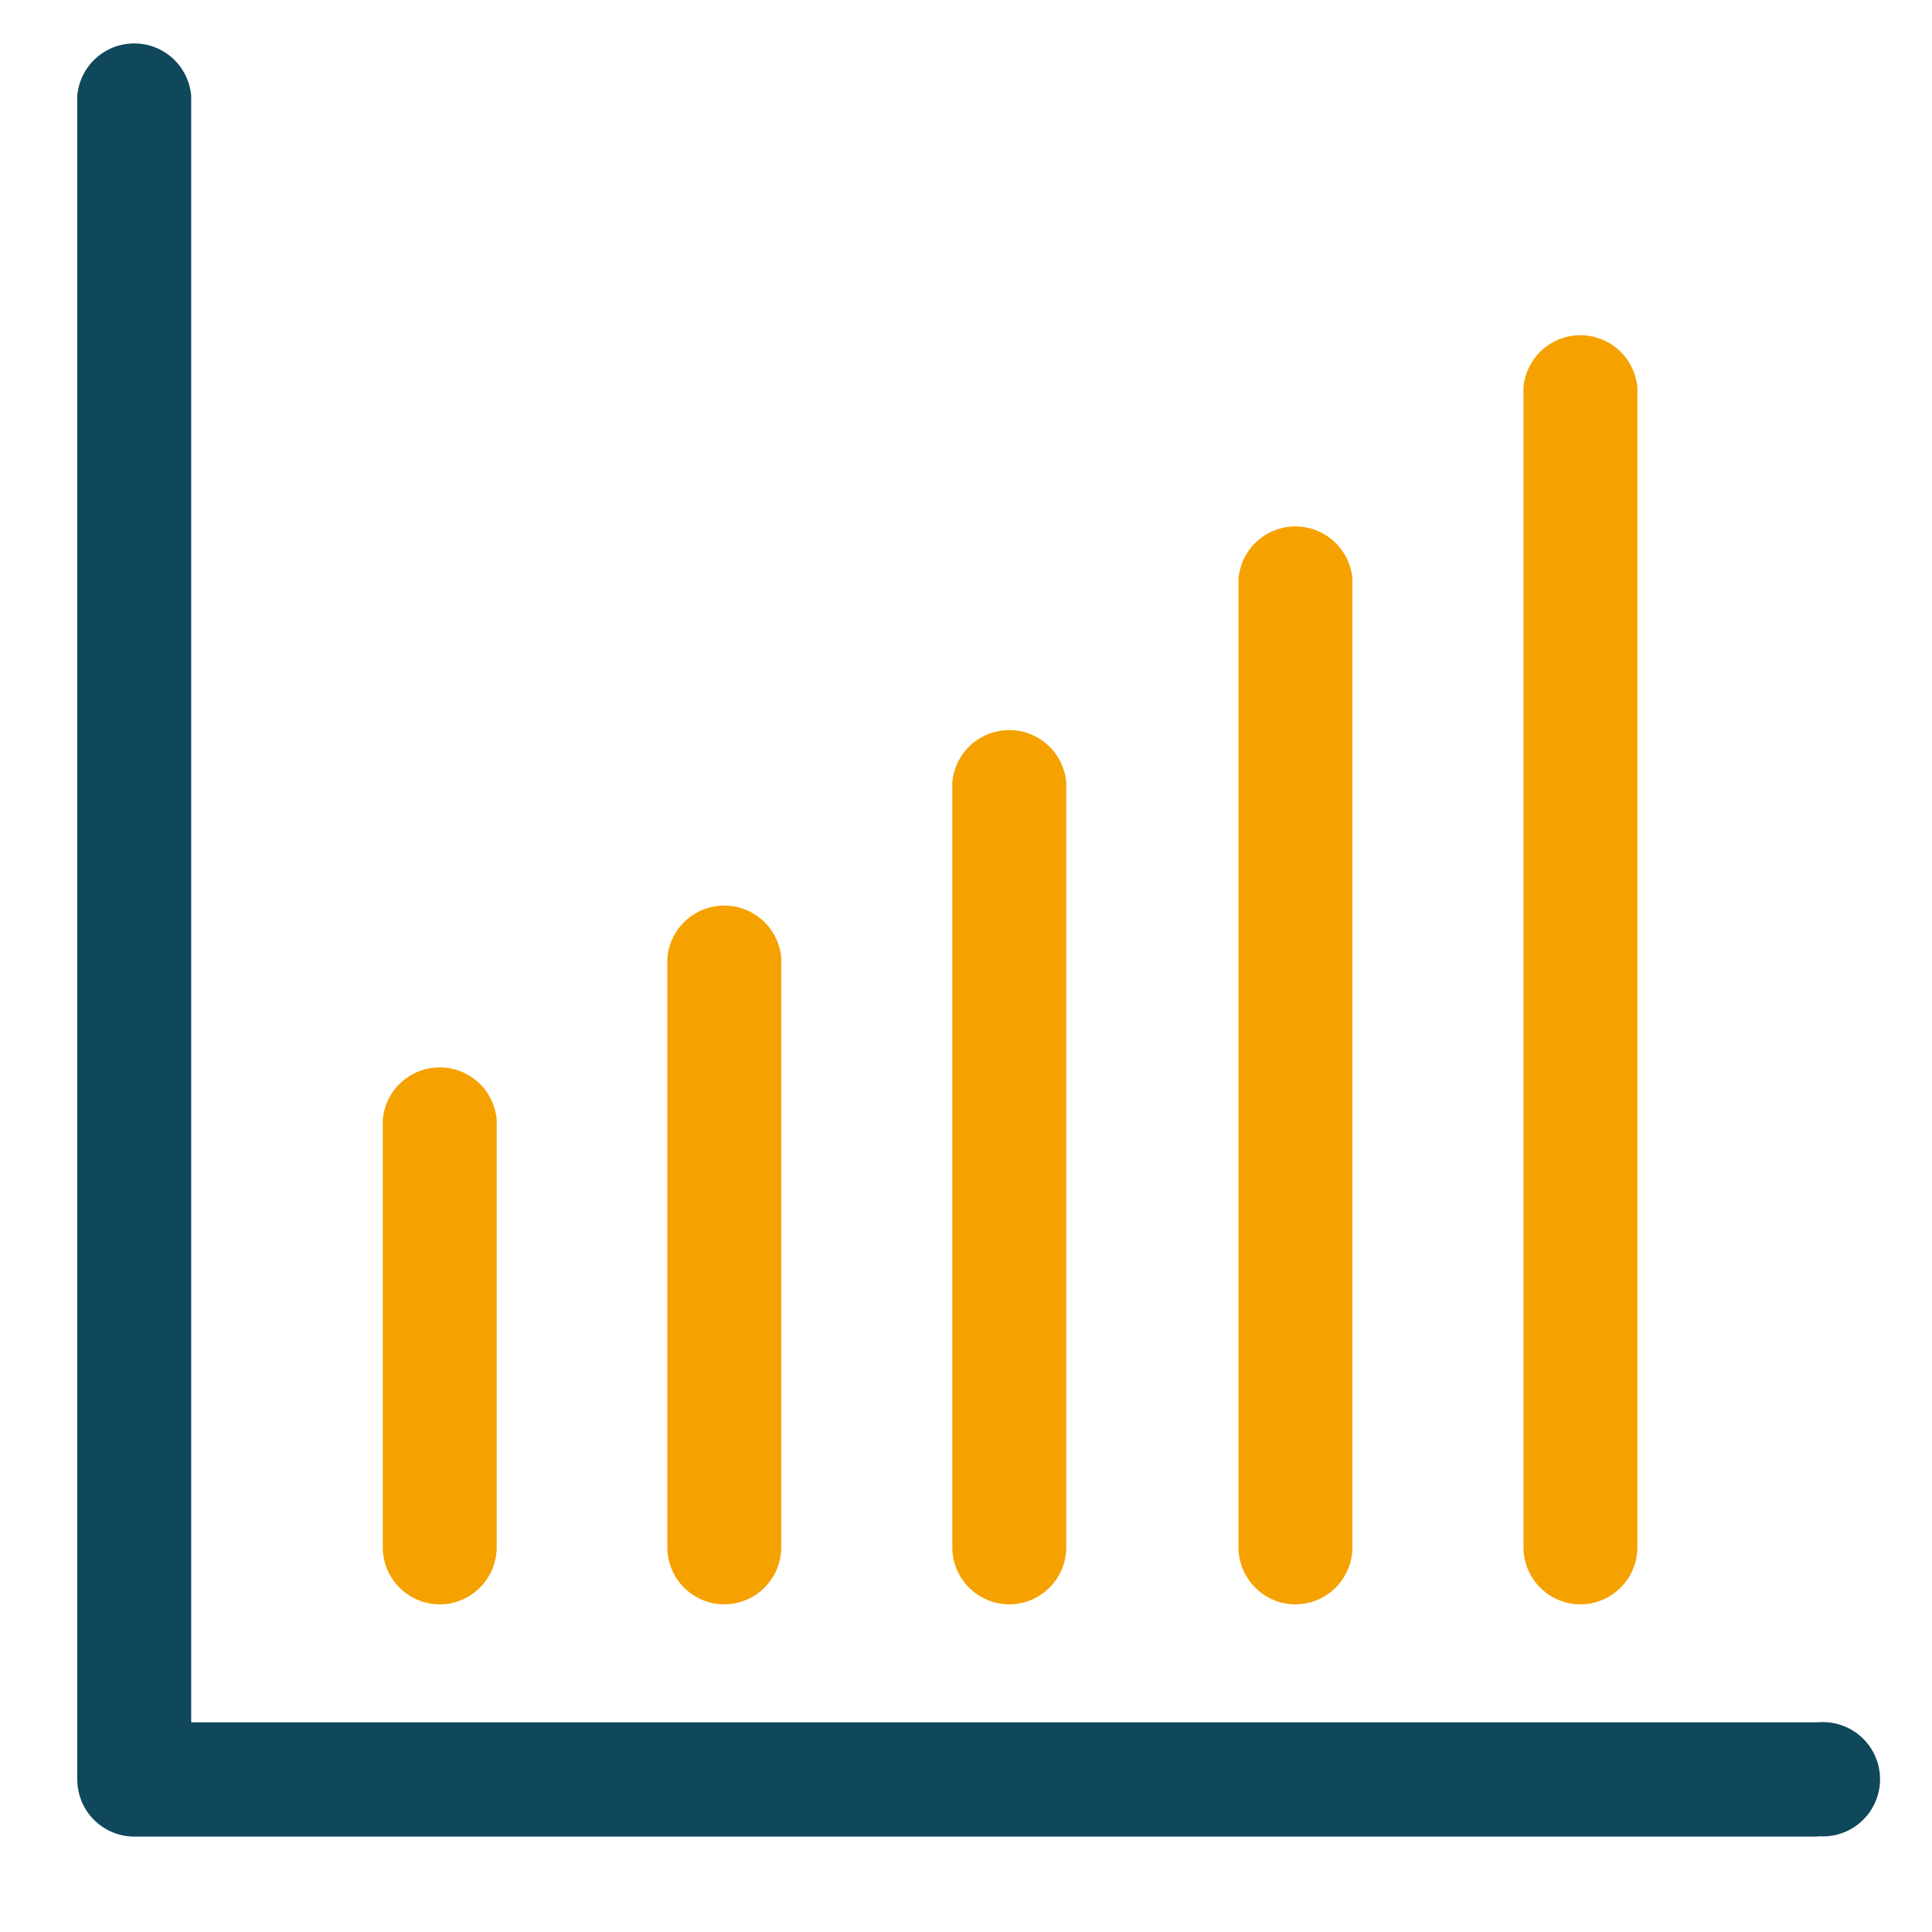 <svg xmlns="http://www.w3.org/2000/svg" width="48" height="48" viewBox="0 0 48 48"><title>icon_37</title><path d="M45.17,45.63H3.34a1.42,1.42,0,0,1-1.42-1.42V2.38a1.42,1.42,0,0,1,2.83,0V42.79H45.17a1.42,1.42,0,1,1,0,2.83Z" style="fill:#0f475b"/><path d="M10.93,39.86a1.42,1.42,0,0,1-1.42-1.42V27.82a1.42,1.42,0,0,1,2.83,0V38.44A1.42,1.42,0,0,1,10.93,39.86Z" style="fill:#f5a100"/><path d="M18,39.86a1.42,1.42,0,0,1-1.42-1.42V23.8a1.42,1.42,0,0,1,2.83,0V38.44A1.42,1.42,0,0,1,18,39.86Z" style="fill:#f5a100"/><path d="M25.08,39.86a1.42,1.42,0,0,1-1.42-1.42v-19a1.42,1.42,0,0,1,2.83,0v19A1.42,1.42,0,0,1,25.08,39.86Z" style="fill:#f5a100"/><path d="M32.19,39.86a1.42,1.42,0,0,1-1.42-1.42V14.38a1.42,1.42,0,0,1,2.83,0V38.44A1.42,1.42,0,0,1,32.19,39.86Z" style="fill:#f5a100"/><path d="M39.27,39.86a1.42,1.42,0,0,1-1.42-1.42V9.63a1.42,1.42,0,0,1,2.83,0V38.44A1.42,1.42,0,0,1,39.27,39.86Z" style="fill:#f5a100"/></svg>